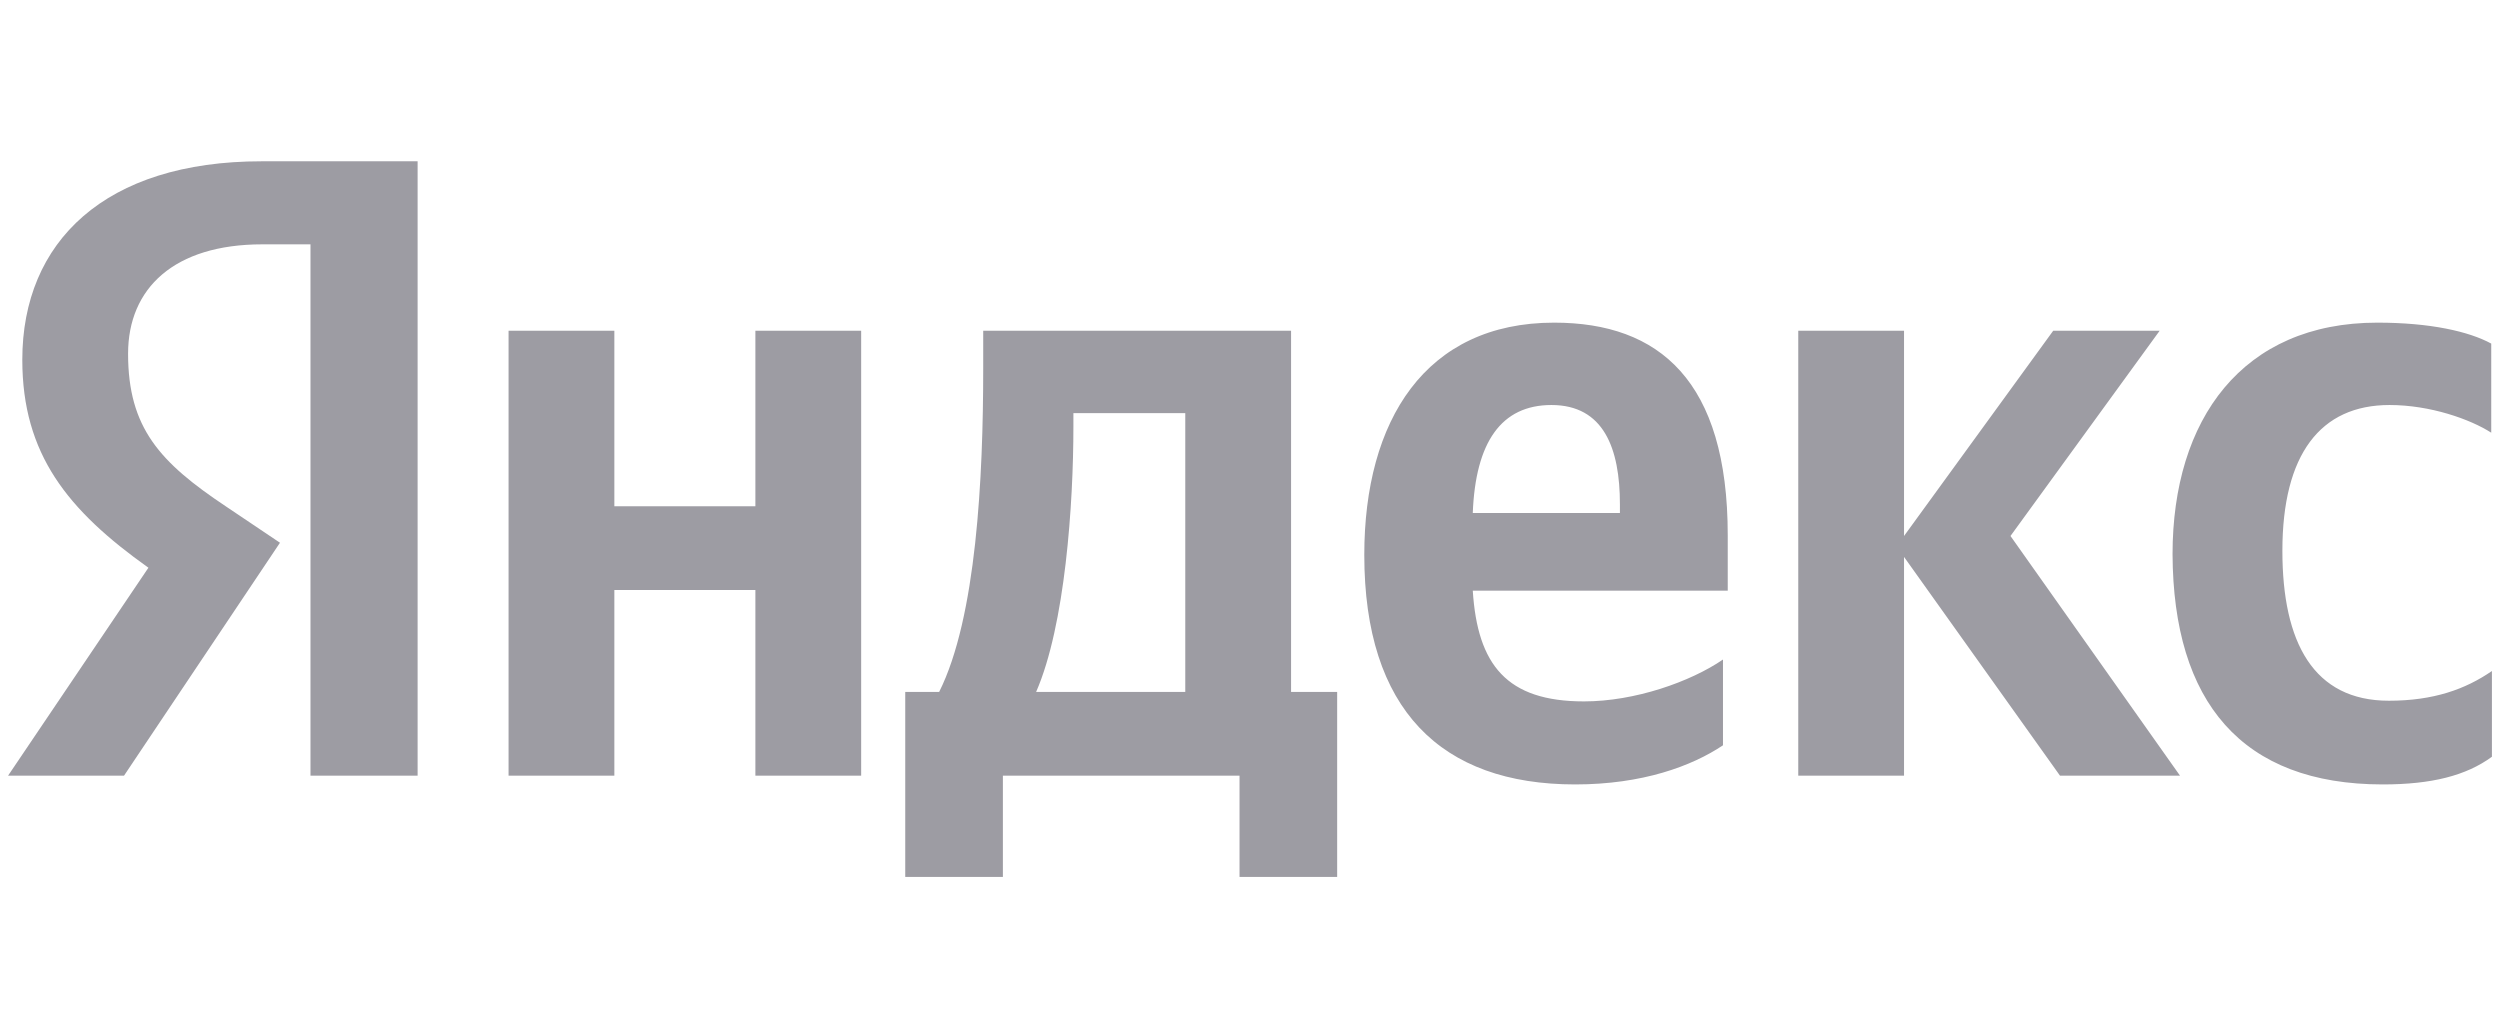 <svg width="155" height="64" viewBox="0 0 155 64" fill="none" xmlns="http://www.w3.org/2000/svg">
<g clip-path="url(#clip0_7953_16924)">
<path d="M147.73 48.635C150.757 48.635 152.901 48.091 154.499 46.919V41.603C152.859 42.733 150.883 43.445 148.109 43.445C143.442 43.445 141.508 39.845 141.508 34.152C141.508 28.166 143.863 25.111 148.151 25.111C150.673 25.111 153.154 25.99 154.457 26.827V21.302C153.069 20.548 150.673 20.004 147.394 20.004C139.028 20.004 134.698 25.99 134.698 34.361C134.74 43.529 138.986 48.635 147.73 48.635ZM106.825 46.208V40.891C104.807 42.273 101.36 43.487 98.207 43.487C93.414 43.487 91.607 41.226 91.312 36.622H107.12V33.189C107.12 23.604 102.873 20.004 96.357 20.004C88.37 20.004 84.586 26.073 84.586 34.403C84.586 43.989 89.337 48.635 97.66 48.635C101.822 48.635 104.891 47.505 106.825 46.208ZM46.834 20.506V31.39H38.09V20.506H31.531V48.091H38.09V36.58H46.834V48.091H53.392V20.506H46.834ZM82.946 42.901H80.046V20.506H60.959V22.85C60.959 29.59 60.539 38.296 58.227 42.901H56.125V54.37H62.179V48.091H76.851V54.37H82.904V42.901H82.946ZM127.719 48.091H135.16L124.65 33.231L133.899 20.506H127.299L118.05 33.231V20.506H111.492V48.091H118.05V34.529L127.719 48.091ZM96.189 25.111C99.426 25.111 100.435 27.79 100.435 31.264V31.808H91.312C91.481 27.413 93.078 25.111 96.189 25.111ZM73.487 42.901H64.239C66.046 38.757 66.551 31.222 66.551 26.45V25.613H73.487V42.901Z" fill="#9D9CA3"/>
<path d="M25.934 48.092H19.25V15.149H16.265C10.8 15.149 7.941 17.869 7.941 21.93C7.941 26.534 9.917 28.669 13.995 31.39L17.358 33.65L7.689 48.092H0.5L9.202 35.199C4.2 31.641 1.383 28.167 1.383 22.306C1.383 14.981 6.512 10 16.223 10H25.892V48.092H25.934Z" fill="#9D9CA3"/>
</g>
<defs>
<clipPath id="clip0_7953_16924">
<rect width="154" height="64" fill="white" transform="translate(0.5)"/>
</clipPath>
</defs>
</svg>
